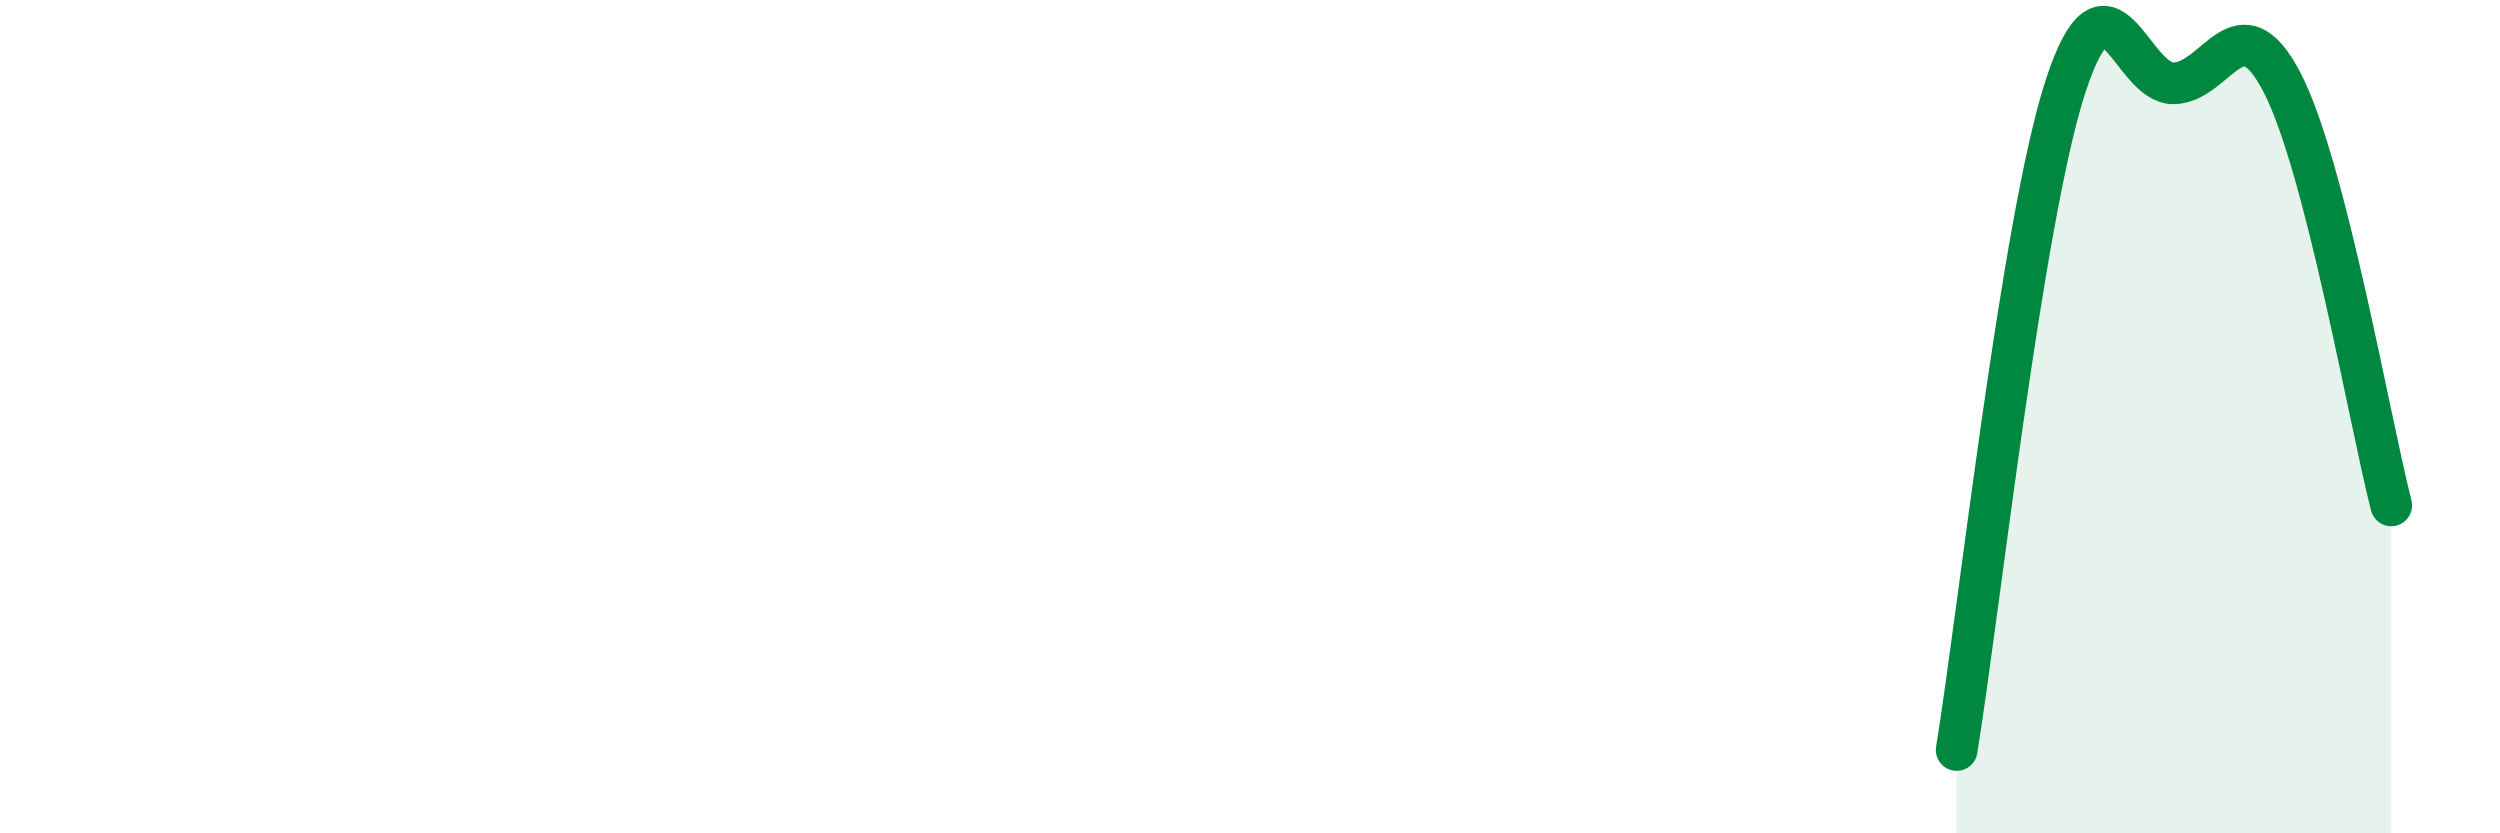 
    <svg width="60" height="20" viewBox="0 0 60 20" xmlns="http://www.w3.org/2000/svg">
      <path
        d="M 46.96,18 C 47.48,14.82 48.53,5.28 49.57,2.08 C 50.61,-1.12 51.13,2.02 52.17,2 C 53.21,1.98 53.74,-0.03 54.78,2 C 55.82,4.03 56.87,10.1 57.39,12.13L57.39 20L46.96 20Z"
        fill="#008740"
        opacity="0.1"
        stroke-linecap="round"
        stroke-linejoin="round"
      />
      <path
        d="M 46.96,18 C 47.48,14.82 48.53,5.28 49.57,2.08 C 50.61,-1.12 51.13,2.02 52.17,2 C 53.21,1.98 53.74,-0.03 54.78,2 C 55.82,4.03 56.87,10.1 57.39,12.13"
        stroke="#008740"
        stroke-width="1"
        fill="none"
        stroke-linecap="round"
        stroke-linejoin="round"
      />
    </svg>
  